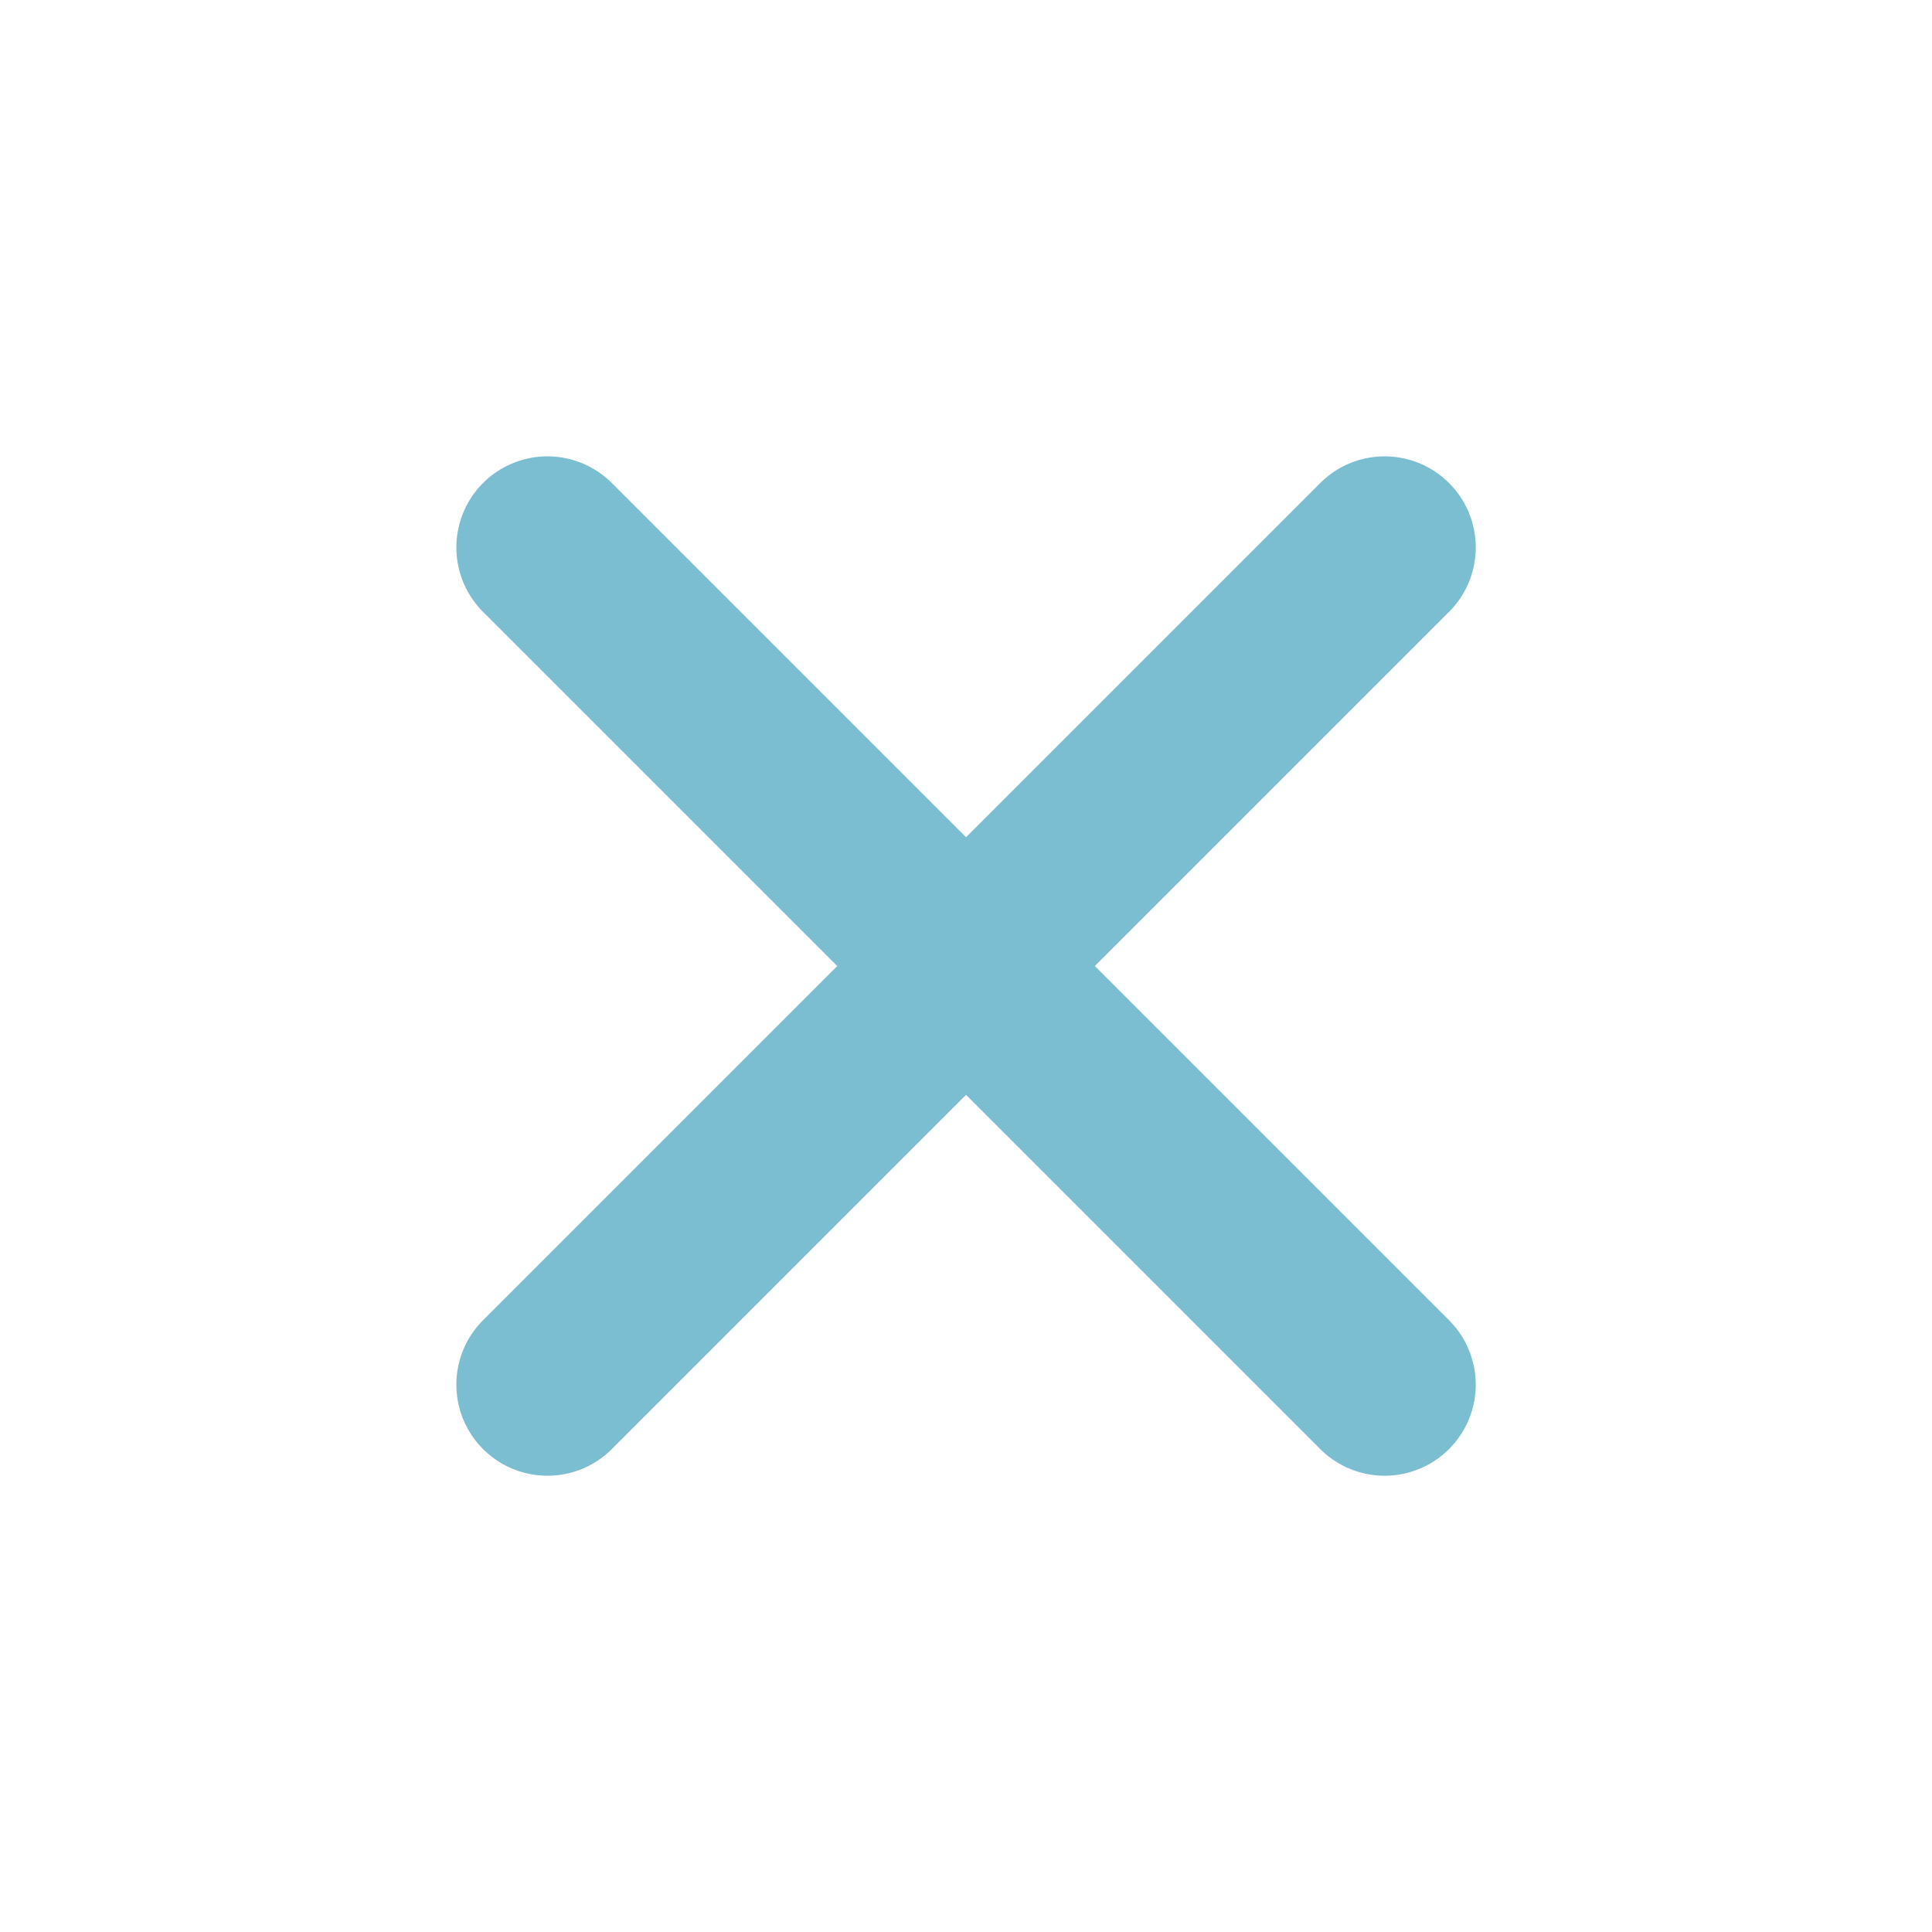 <svg xmlns="http://www.w3.org/2000/svg" width="33.941" height="33.941" viewBox="0 0 33.941 33.941">
  <path id="シェイプ_1" data-name="シェイプ 1" d="M469.4,3516.6h-8.8v8.8a1.6,1.6,0,1,1-3.2,0v-8.8h-8.8a1.6,1.6,0,0,1,0-3.2h8.8v-8.8a1.6,1.6,0,1,1,3.2,0v8.8h8.8a1.6,1.6,0,0,1,0,3.2Z" transform="translate(-2793.071 -2143.947) rotate(-45)" fill="#7bbdd1" fill-rule="evenodd"/>
</svg>
